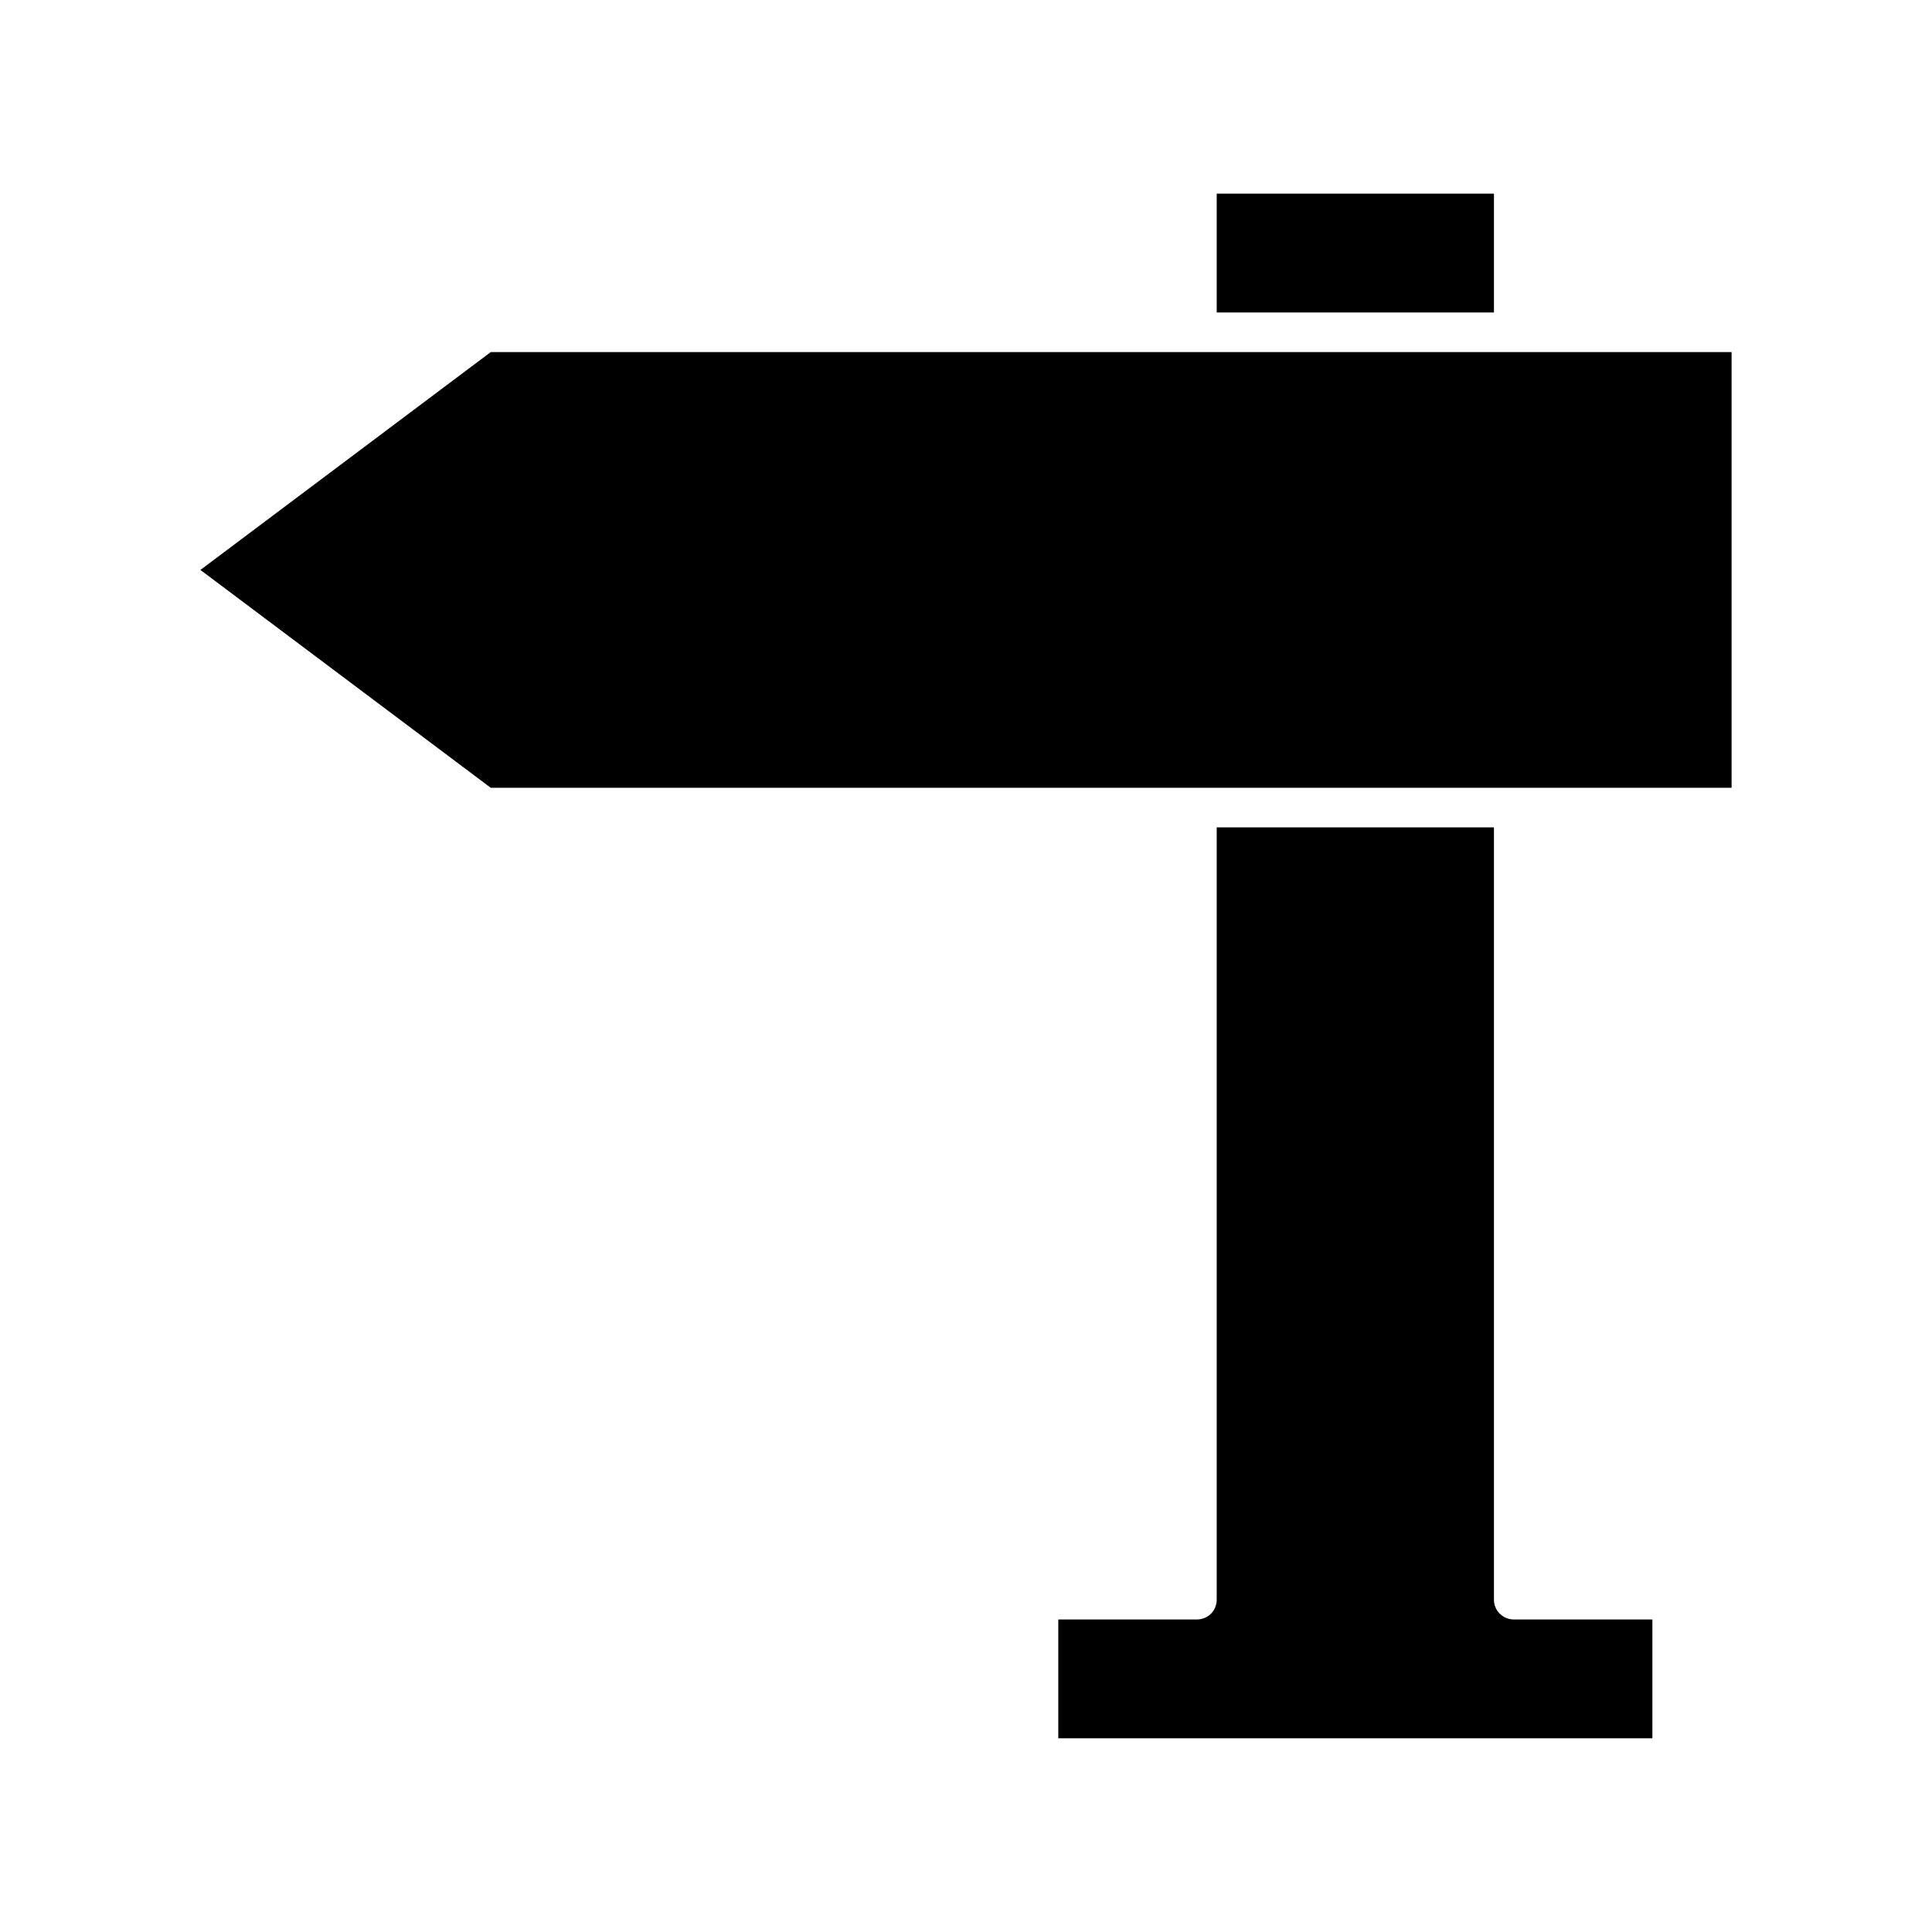 <?xml version="1.0" encoding="UTF-8"?>
<!-- Uploaded to: ICON Repo, www.iconrepo.com, Generator: ICON Repo Mixer Tools -->
<svg fill="#000000" width="800px" height="800px" version="1.1" viewBox="144 144 512 512" xmlns="http://www.w3.org/2000/svg">
 <g>
  <path d="m274.05 237.31-76.938 57.73 76.938 57.727h328.84v-115.46z"/>
  <path d="m466.44 195.32h73.473v31.488h-73.473z"/>
  <path d="m539.91 567.93v-204.67h-73.473v204.67c0 2.938-2.309 5.246-5.246 5.246h-36.734v31.488h157.44v-31.488h-36.734c-2.84 0.004-5.254-2.305-5.254-5.246z"/>
 </g>
</svg>